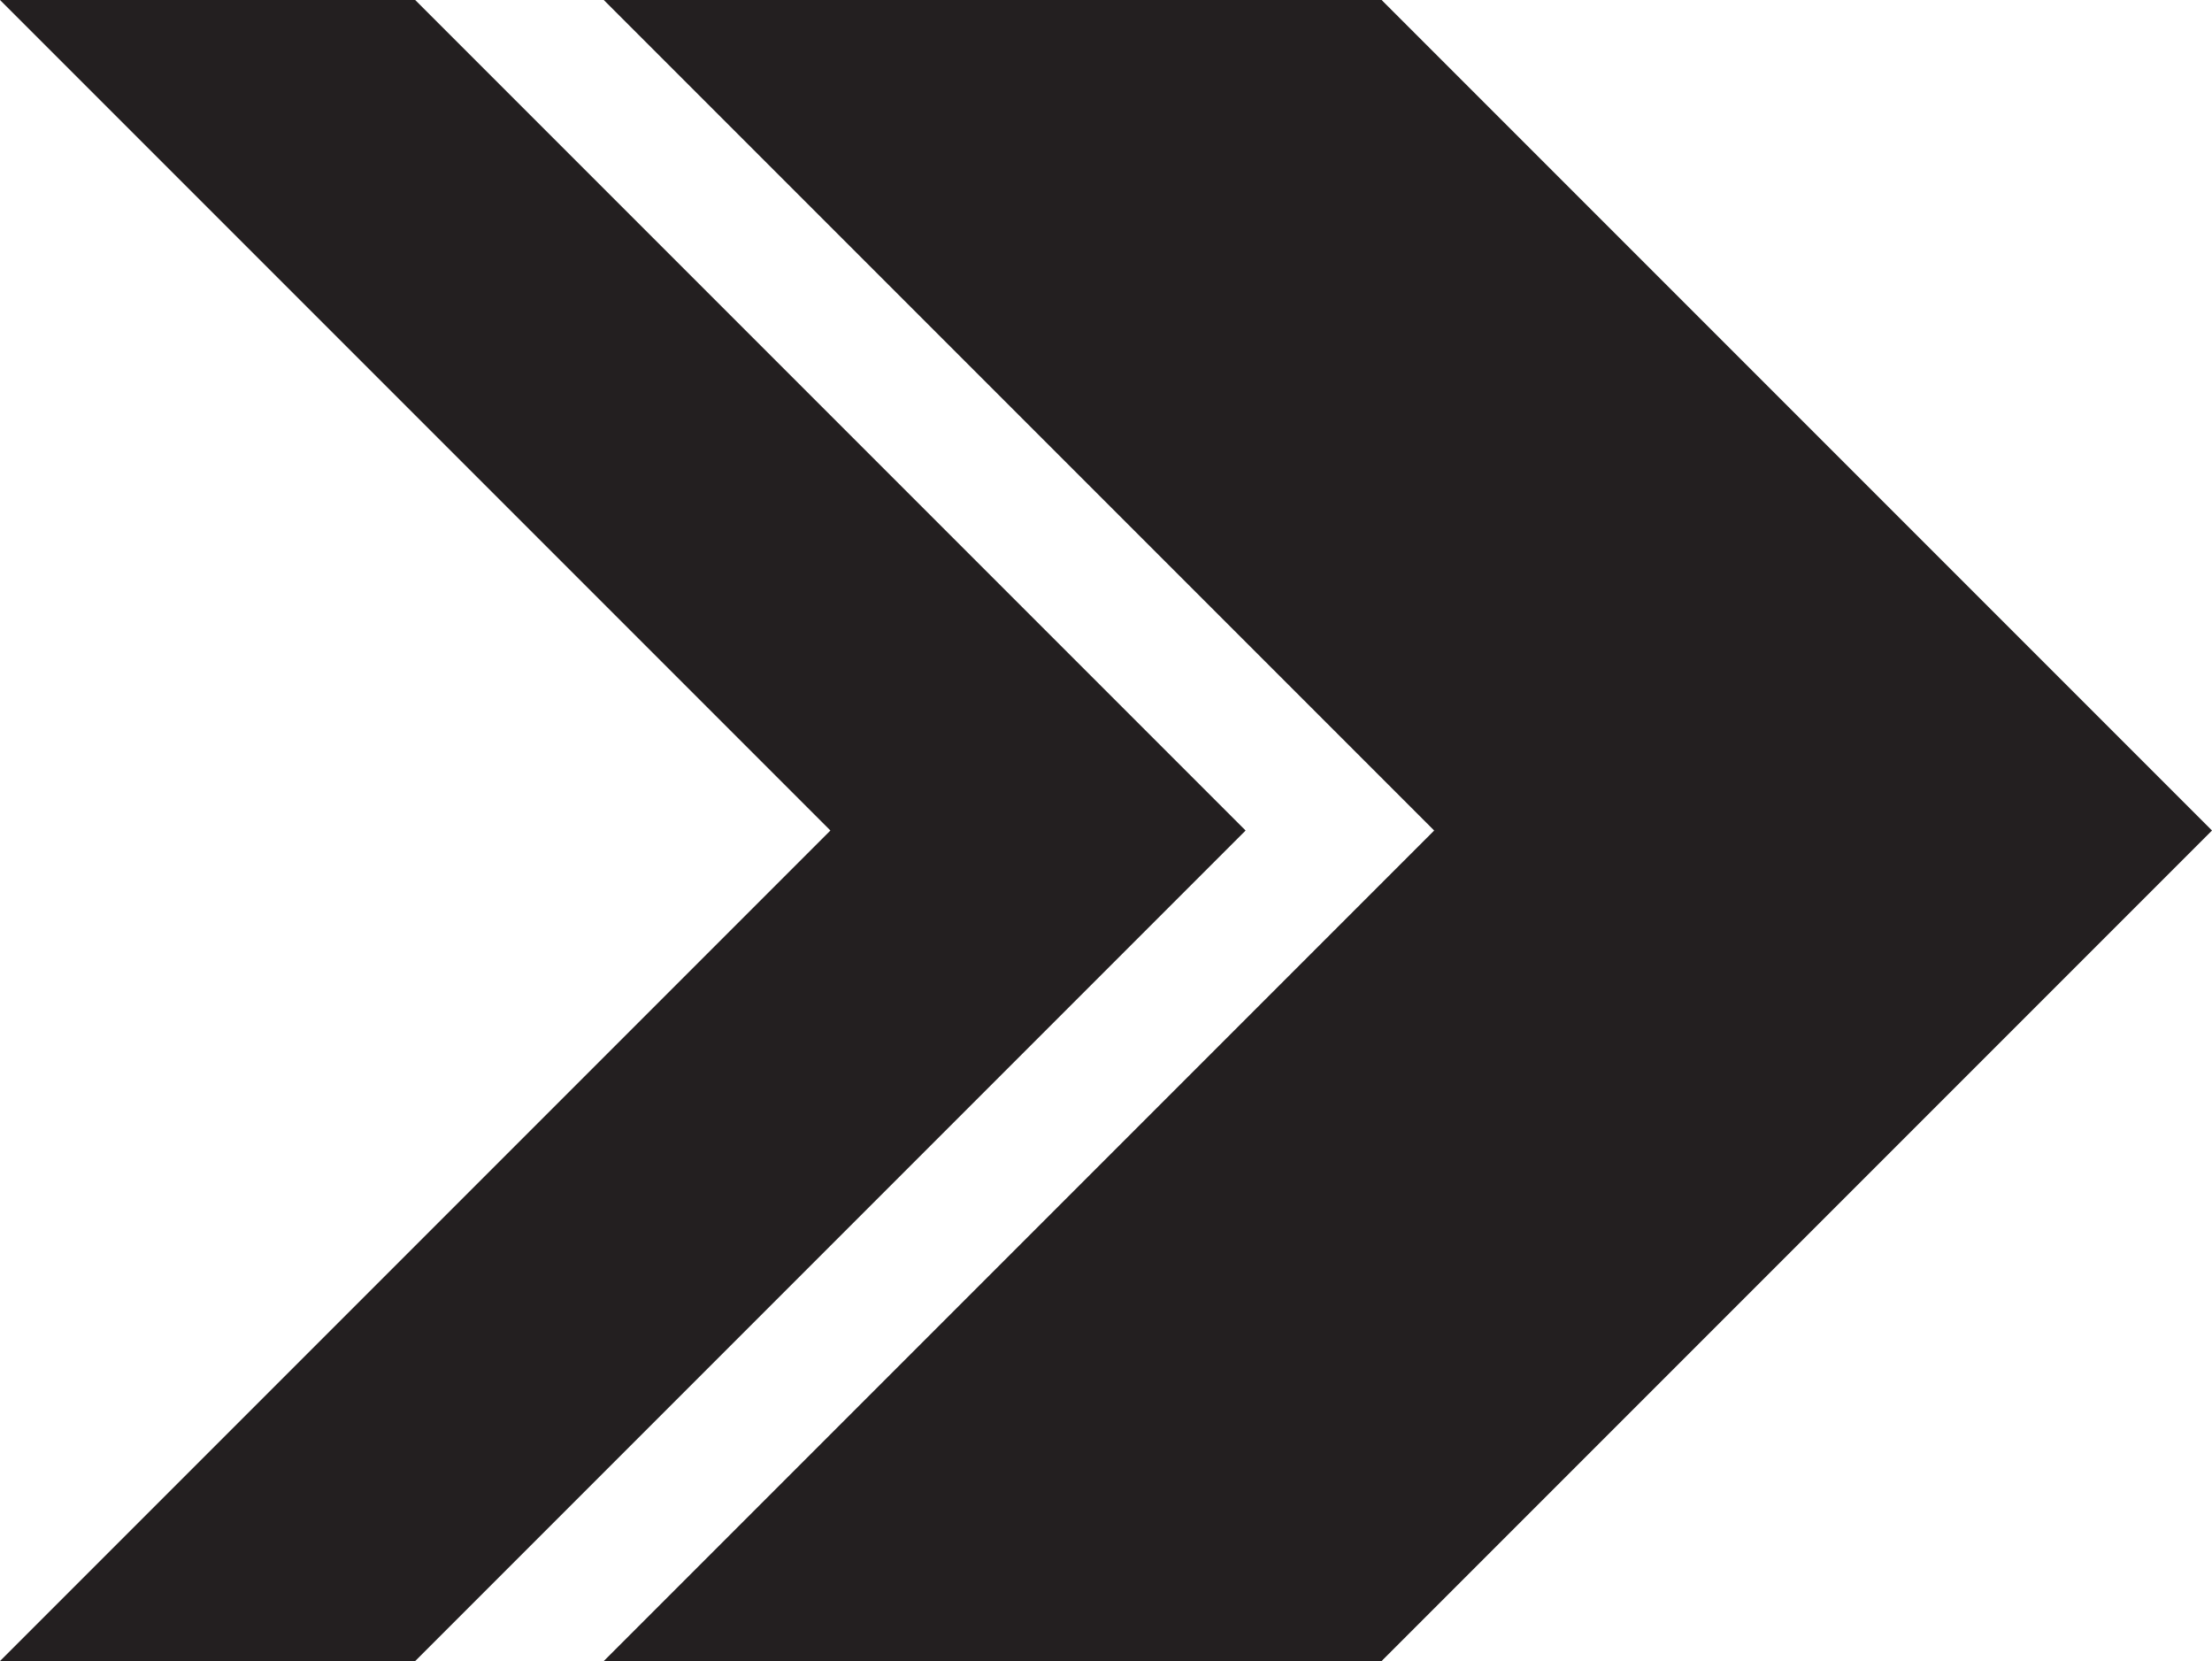 <?xml version="1.0" encoding="UTF-8"?><svg xmlns="http://www.w3.org/2000/svg" viewBox="0 0 244 183.2"><defs><style>.f{fill:#231f20;}</style></defs><g id="a"/><g id="b"><g id="c"><g id="d"><g id="e"><g><path class="f" d="M45.8,0H0L91.6,91.6,0,183.2H45.8l91.6-91.6L45.8,0Z"/><path class="f" d="M152.4,0H66.6l91.6,91.6-91.6,91.6h85.8l91.6-91.6L152.4,0Z"/></g></g></g></g></g></svg>